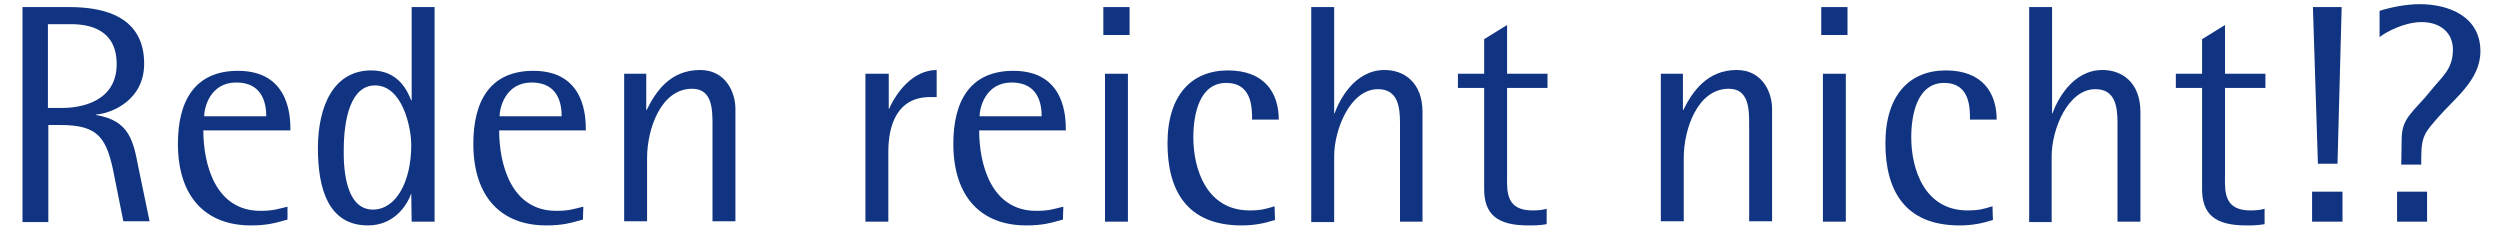 <?xml version="1.0" encoding="utf-8"?>
<!-- Generator: Adobe Illustrator 23.0.3, SVG Export Plug-In . SVG Version: 6.00 Build 0)  -->
<svg version="1.1" id="Ebene_1" xmlns="http://www.w3.org/2000/svg" xmlns:xlink="http://www.w3.org/1999/xlink" x="0px" y="0px"
	 viewBox="0 0 600 55" style="enable-background:new 0 0 600 55;" xml:space="preserve">
<style type="text/css">
	.st0{fill:#103481;}
</style>
<g>
	<path class="st0" d="M5.4,1.7h11.3c8.7,0,17.9,2.5,17.9,13.6c0,8.7-7.7,11.9-11.6,12.2v0.1c8.1,1.3,9,6.3,10.2,12.5l2.7,13h-6.3
		l-2.1-10.5C25.7,33,23.7,30,14.4,30h-2.8v23.3H5.4V1.7z M11.6,25.9H15c4.6,0,13-1.6,13-10.5c0-8.4-6.6-9.6-11-9.6h-5.5v20.1H11.6z"
		/>
	<path class="st0" d="M69,52.7c-2.9,0.8-4.8,1.4-8.8,1.4c-10.6,0-17.5-6.6-17.5-19.6c0-10.2,4-17.5,14.4-17.5
		c12.6,0,12.6,11.4,12.6,14.3H48.8c0,7.8,2.7,19.3,13.7,19.3c3.2,0,4.4-0.5,6.5-1V52.7z M63.9,27.9c0-3.1-0.9-8.1-7.2-8.1
		S49,25.9,49,27.9H63.9z"/>
	<path class="st0" d="M98.7,46.4L98.7,46.4c-0.8,2.4-3.8,7.7-10.4,7.7c-9.6,0-12-9-12-18.5c0-10.2,3.8-18.7,12.8-18.7
		c6.6,0,8.7,5,9.6,7.2h0.1V1.7h5.5v51.5h-5.5L98.7,46.4L98.7,46.4z M89.5,50.3c5.5,0,9.2-6.6,9.2-15.5c0-4.2-2.1-14.3-8.7-14.3
		c-5.8,0-7.5,8-7.5,15.5C82.4,42.9,83.8,50.3,89.5,50.3z"/>
	<path class="st0" d="M139.9,52.7c-2.9,0.8-4.8,1.4-8.8,1.4c-10.6,0-17.5-6.6-17.5-19.6c0-10.2,4-17.5,14.4-17.5
		c12.6,0,12.6,11.4,12.6,14.3h-20.8c0,7.8,2.7,19.3,13.7,19.3c3.2,0,4.4-0.5,6.5-1L139.9,52.7L139.9,52.7z M134.8,27.9
		c0-3.1-0.9-8.1-7.2-8.1s-7.7,6.1-7.7,8.1H134.8z"/>
	<path class="st0" d="M149.7,17.7h5.4v8.7h0.1c2.2-4.5,5.7-9.6,12.8-9.6c6.2,0,8.5,5.4,8.5,9.3v27H171v-23c0-3.8,0-8.8-4.9-8.8
		c-7.5,0-10.8,9.7-10.8,16.6v15.2h-5.5V17.7H149.7z"/>
	<path class="st0" d="M207.8,17.7h5.5v8.4h0.1c1.7-3.9,5.7-9.3,11.4-9.3v6.5h-1.6c-7.8,0-10,6.6-10,13.1v16.8h-5.5V17.7H207.8z"/>
	<path class="st0" d="M255.1,52.7c-2.9,0.8-4.8,1.4-8.8,1.4c-10.6,0-17.5-6.6-17.5-19.6c0-10.2,4-17.5,14.4-17.5
		c12.6,0,12.6,11.4,12.6,14.3H235c0,7.8,2.7,19.3,13.7,19.3c3.2,0,4.4-0.5,6.5-1L255.1,52.7L255.1,52.7z M250,27.9
		c0-3.1-0.9-8.1-7.2-8.1s-7.7,6.1-7.7,8.1H250z"/>
	<path class="st0" d="M264.8,1.7h6.3v6.7h-6.3V1.7z M265.2,17.7h5.5v35.5h-5.5V17.7z"/>
	<path class="st0" d="M306,52.8c-2.6,0.8-4.9,1.3-8,1.3c-13.3,0-17.8-8.6-17.8-19.7c0-11.6,5.8-17.5,14.5-17.5
		c8.8,0,12.2,5.4,12.2,11.8h-6.4c0-2.8,0-8.8-6.2-8.8c-6.3,0-7.9,7.2-7.9,13.1c0,7.6,3.2,17.5,13.5,17.5c2.9,0,4-0.4,6-1L306,52.8
		L306,52.8z"/>
	<path class="st0" d="M314.7,1.7h5.5v25.5h0.1c1-2.8,4.6-10.4,12-10.4c4.6,0,9.1,2.9,9.1,10.1v26.3H336V29.4c0-4.1-0.7-8-5.3-8
		c-6.6,0-10.5,9.6-10.5,16.1v15.8h-5.5V1.7z"/>
	<path class="st0" d="M371.2,53.8c-1.8,0.3-2.9,0.3-4.4,0.3c-7.3,0-10.7-2.5-10.6-9v-24h-6.3v-3.4h6.3V9.4l5.5-3.4v11.7h9.7v3.4
		h-9.7v21.1c-0.1,4.2,0,8.3,6.1,8.3c1.9,0,2.7-0.2,3.4-0.4V53.8z"/>
	<path class="st0" d="M398.5,17.7h5.4v8.7h0.1c2.2-4.5,5.8-9.6,12.8-9.6c6.2,0,8.5,5.4,8.5,9.3v27h-5.5v-23c0-3.8,0-8.8-4.9-8.8
		c-7.5,0-10.8,9.7-10.8,16.6v15.2h-5.5V17.7H398.5z"/>
	<path class="st0" d="M437.1,1.7h6.3v6.7h-6.3V1.7z M437.5,17.7h5.5v35.5h-5.5V17.7z"/>
	<path class="st0" d="M478.3,52.8c-2.6,0.8-4.9,1.3-8,1.3c-13.3,0-17.8-8.6-17.8-19.7c0-11.6,5.8-17.5,14.5-17.5
		c8.8,0,12.2,5.4,12.2,11.8h-6.4c0-2.8,0-8.8-6.2-8.8c-6.3,0-7.9,7.2-7.9,13.1c0,7.6,3.2,17.5,13.5,17.5c2.9,0,4-0.4,6-1L478.3,52.8
		L478.3,52.8z"/>
	<path class="st0" d="M487,1.7h5.5v25.5h0.1c1-2.8,4.6-10.4,12-10.4c4.6,0,9.1,2.9,9.1,10.1v26.3h-5.5V29.4c0-4.1-0.7-8-5.3-8
		c-6.6,0-10.5,9.6-10.5,16.1v15.8H487V1.7z"/>
	<path class="st0" d="M543.5,53.8c-1.8,0.3-2.9,0.3-4.4,0.3c-7.3,0-10.7-2.5-10.6-9v-24h-6.3v-3.4h6.3V9.4L534,6v11.7h9.7v3.4H534
		v21.1c-0.1,4.2,0,8.3,6.1,8.3c1.9,0,2.7-0.2,3.4-0.4V53.8z"/>
	<path class="st0" d="M554.9,46h7.3v7.2h-7.3V46z M555.1,1.7h6.9l-1,37.6h-4.7L555.1,1.7z"/>
	<path class="st0" d="M576.4,33.4c0-5.3,2.9-6.5,7.2-11.9c2.5-3.1,5.1-4.9,5.1-9.6c0-4.2-3.2-6.6-7.5-6.6c-4,0-8.3,2.2-10.1,3.6V2.6
		c2.5-0.8,6.3-1.6,9.6-1.6c7.1,0,14.6,3,14.6,11.3c0,6.9-6.2,11.3-10.1,15.8c-3.1,3.6-4.1,4.4-4.1,9.8v1.6h-4.8L576.4,33.4
		L576.4,33.4z M575.3,46h7.2v7.2h-7.2V46z"/>
</g>
</svg>

